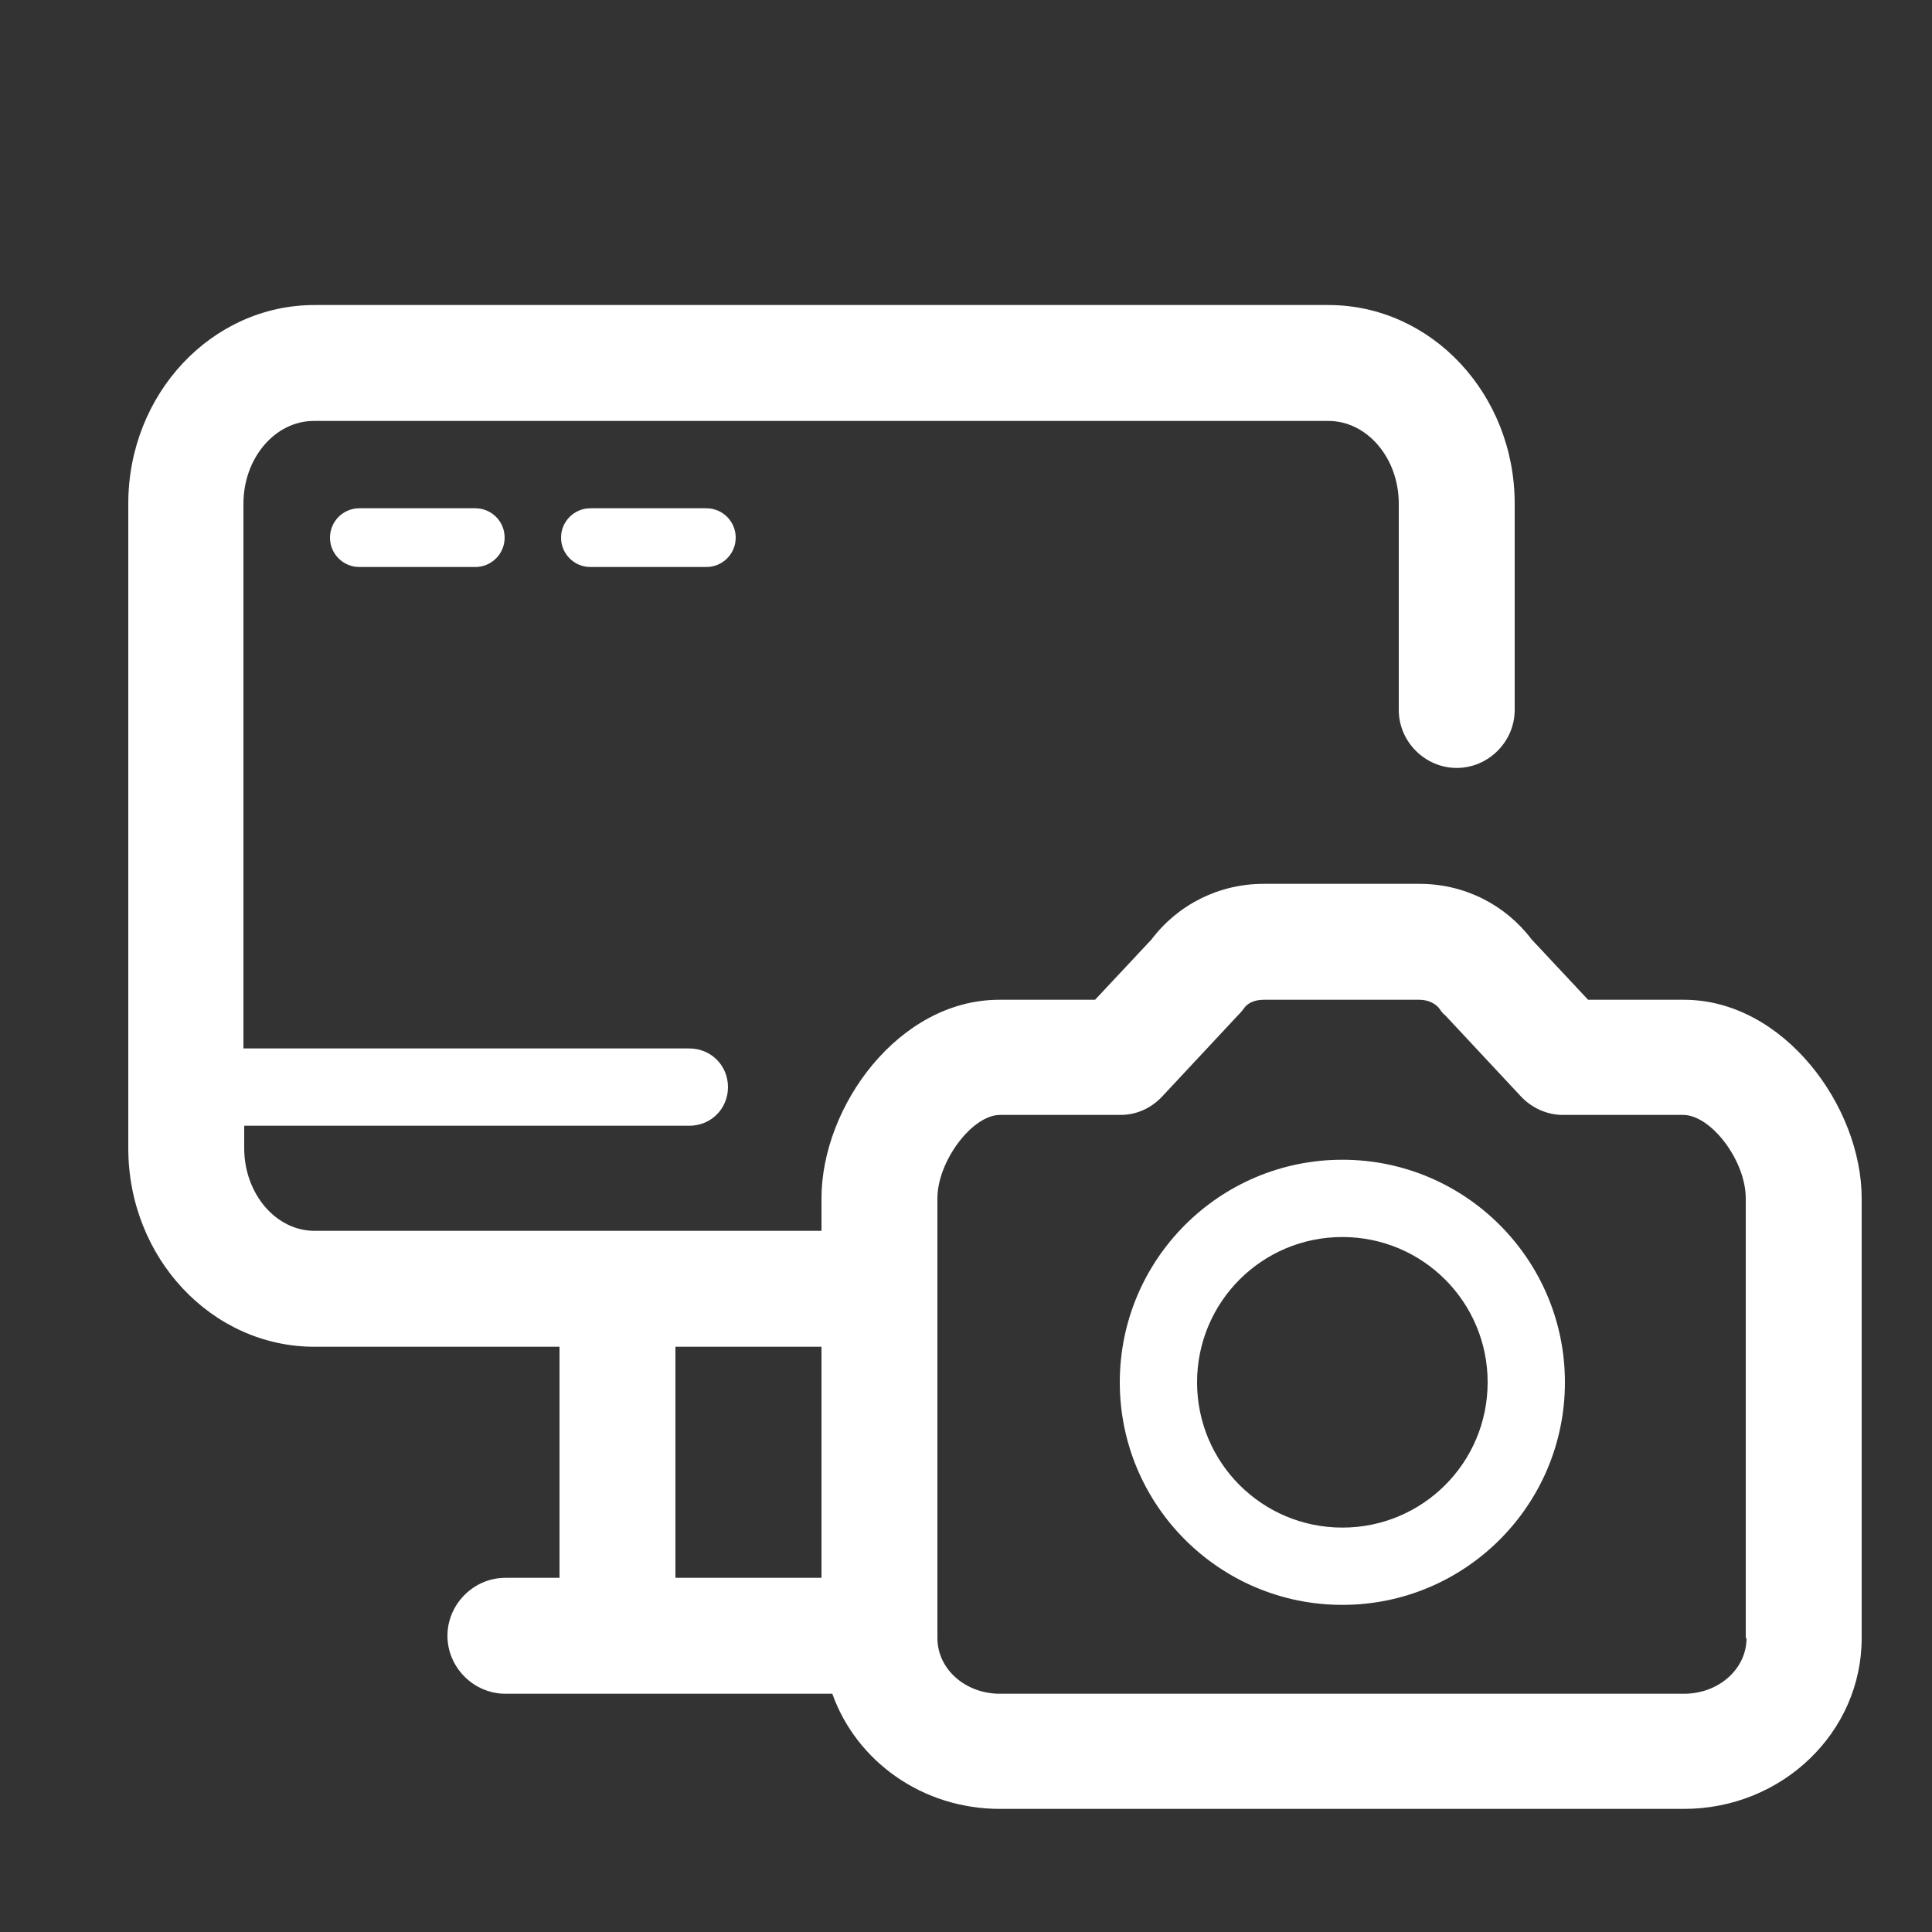 <svg width="25" height="25" viewBox="0 0 25 25" fill="none" xmlns="http://www.w3.org/2000/svg">
<rect x="0" y="0" width="25" height="25" fill="#333333" stroke="none"/>
<g clip-path="url(#clip0_9_353)">
<path d="M17.37 15.007C15.78 15.007 14.49 16.297 14.49 17.887C14.49 19.477 15.78 20.767 17.37 20.767C18.96 20.767 20.25 19.477 20.25 17.887C20.25 16.297 18.96 15.007 17.37 15.007ZM17.37 19.767C16.33 19.767 15.49 18.927 15.49 17.887C15.49 16.847 16.33 16.007 17.37 16.007C18.41 16.007 19.25 16.847 19.25 17.887C19.25 18.927 18.41 19.767 17.37 19.767Z" fill="white"/>
<path d="M21.79 12.937H20.55L19.82 12.157C19.48 11.707 18.95 11.437 18.37 11.437H16.35C15.77 11.437 15.24 11.707 14.9 12.157L14.17 12.937H12.93C11.63 12.937 10.63 14.317 10.63 15.507V15.927H4.07C3.57 15.927 3.16 15.447 3.16 14.857V14.567H8.92C9.2 14.567 9.42 14.347 9.42 14.067C9.42 13.787 9.2 13.567 8.92 13.567H3.15V6.517C3.15 5.927 3.56 5.447 4.06 5.447H17.19C17.69 5.447 18.1 5.927 18.1 6.517V9.187C18.1 9.597 18.44 9.937 18.85 9.937C19.26 9.937 19.6 9.597 19.6 9.187V6.517C19.6 5.097 18.52 3.947 17.19 3.947H4.07C2.74 3.947 1.66 5.097 1.66 6.517V14.857C1.66 16.277 2.74 17.427 4.07 17.427H7.24V20.417H6.54C6.13 20.417 5.79 20.757 5.79 21.167C5.79 21.577 6.13 21.917 6.54 21.917H10.77C11.08 22.787 11.93 23.407 12.94 23.407H21.79C23.06 23.407 24.09 22.417 24.09 21.197V15.507C24.09 14.317 23.08 12.937 21.79 12.937ZM8.74 17.427H10.63V20.417H8.74V17.427ZM22.6 21.197C22.6 21.597 22.24 21.917 21.79 21.917H12.94C12.49 21.917 12.13 21.597 12.13 21.197V16.687C12.13 16.687 12.13 16.687 12.13 16.677C12.13 16.667 12.13 16.677 12.13 16.667V15.507C12.13 15.027 12.58 14.427 12.94 14.427H14.5C14.71 14.427 14.9 14.337 15.04 14.187L16.02 13.137C16.02 13.137 16.07 13.087 16.09 13.057C16.14 12.977 16.24 12.937 16.35 12.937H18.37C18.48 12.937 18.58 12.987 18.63 13.057C18.65 13.087 18.67 13.117 18.7 13.137L19.68 14.187C19.82 14.337 20.02 14.427 20.22 14.427H21.78C22.14 14.427 22.59 15.017 22.59 15.507V21.197H22.6Z" fill="white"/>
<path d="M4.65 6.577C4.44 6.577 4.27 6.747 4.27 6.957C4.27 7.167 4.44 7.337 4.65 7.337H6.15C6.36 7.337 6.53 7.167 6.53 6.957C6.53 6.747 6.36 6.577 6.15 6.577H4.65Z" fill="white"/>
<path d="M7.64 6.577C7.43 6.577 7.26 6.747 7.26 6.957C7.26 7.167 7.43 7.337 7.64 7.337H9.14C9.35 7.337 9.52 7.167 9.52 6.957C9.52 6.747 9.35 6.577 9.14 6.577H7.64Z" fill="white"/>
</g>
<defs>
<clipPath id="clip0_9_353">
<rect width="24" height="24" fill="white" transform="translate(0.1 0.917)"/>
</clipPath>
</defs>
</svg>
